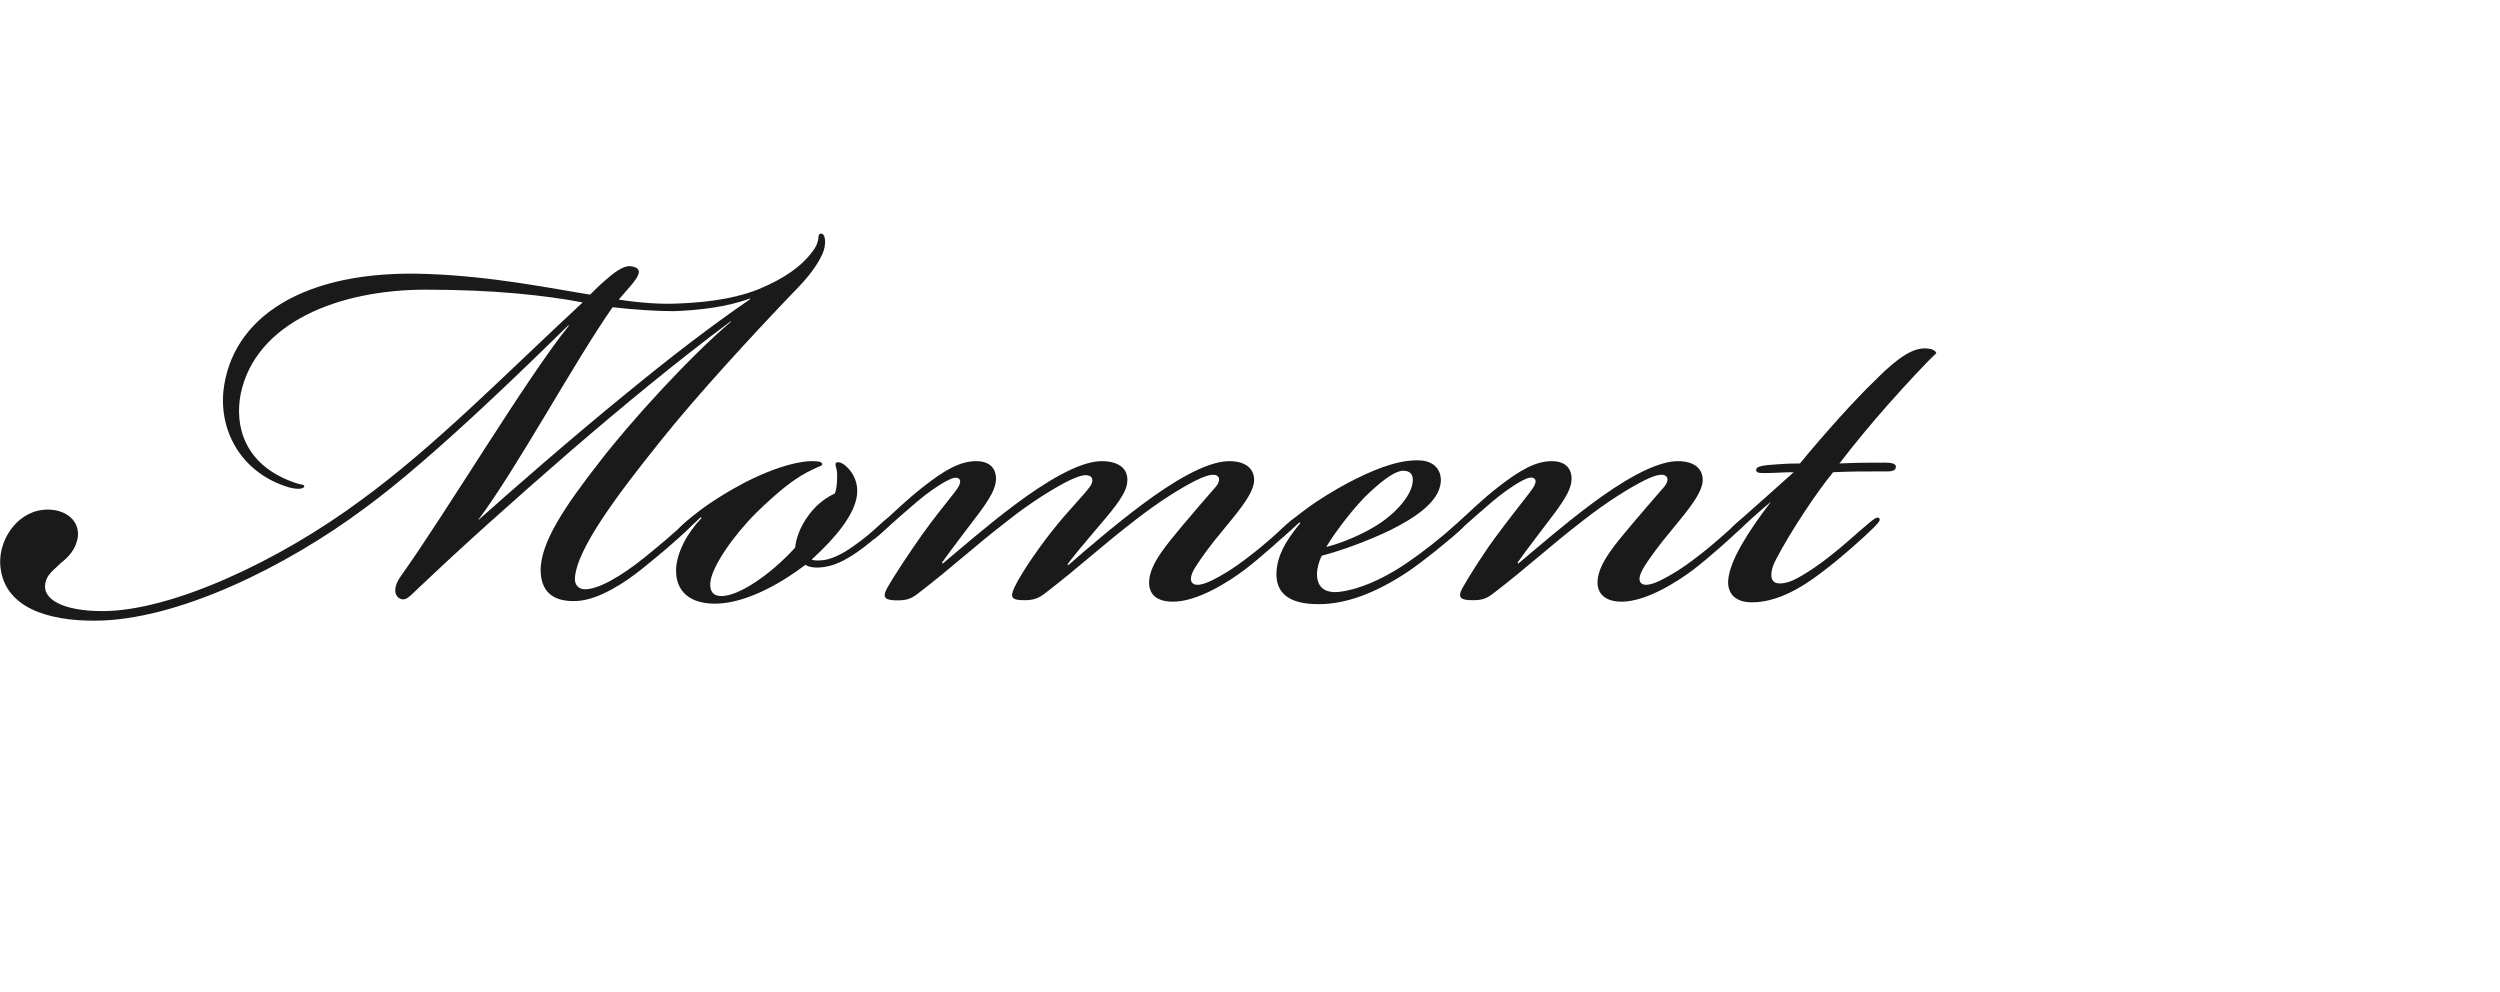 <svg version="1.1" id="moment" xmlns="http://www.w3.org/2000/svg" xmlns:xlink="http://www.w3.org/1999/xlink" x="0px" y="0px" viewBox="0 0 1512 600" style="enable-background:new 0 0 1512 600;" xml:space="preserve">
<style type="text/css">
	.moment-st0{fill:#1A1A1A;}
</style>
<g>
	<path class="moment-st0" d="M56.7,375.4c-26.4,0-55.2-7.2-56.6-34.6c-0.5-15.8,11.5-32.6,28.8-32.6c11,0,19.2,6.7,18.2,16.3
		c-1,7.7-5.8,12.5-10.6,16.3c-4.3,4.3-8.2,6.7-9.1,12c-1.9,9.6,10.6,16.8,34.6,16.8c41.3,0,106.1-29.8,156.5-67.2
		c44.2-32.2,86.4-75.4,133.9-119.5c-23-4.3-53.3-7.7-95-7.7c-52.3,0-102.7,19.7-111.8,62.9c-3.8,19.2,1.9,43.2,32.6,53.8
		c3.8,1.4,6.2,1,5.8,2.4c-0.5,1.4-3.8,1.9-9.1,0.5c-27.8-8.2-42.2-32.6-39.8-58.1c4.8-44.6,48.5-73.9,123.4-71
		c39.8,1.4,76.8,9.1,98.4,12.5c2.4-2.4,5.8-5.8,9.1-8.6c4.3-3.8,10.6-9.1,15.4-8.6c7.2,1,6.2,4.8-0.5,12.5c-2.4,2.9-4.3,4.8-6.7,7.7
		c12,1.9,25.9,2.9,35,2.4c13-0.5,32.6-1.9,49.4-8.6c16.3-6.7,26.4-14.4,32.2-22.1c6.2-7.7,2.9-10.6,5.3-11.5c3.4-1,3.8,6.7,1.4,12
		c-2.9,6.2-7.2,13-18.2,24c-23,24-57.6,61.4-80.2,89.8c-25,31.2-50.9,65.3-51.4,83c0,3.8,2.4,6.2,6.2,6.2c7.7,0,21.1-7.2,36.5-19.7
		c9.6-7.7,17.8-14.9,23-19.7c2.4-1.9,4.3-3.8,5.8-2.4c1,1.4-1,3.4-4.3,6.7c-6.2,5.8-14.9,13.4-26.9,23c-9.6,7.7-25.9,18.7-39.4,19.2
		c-12,0.5-21.1-3.8-21.6-17.8c-0.5-17.3,14.9-39.8,35.5-66.2c19.2-25,55.2-64.3,79.7-85h-0.5c-32.2,24-64.8,50.9-96.5,78.2
		c-36.5,31.7-64.3,56.6-91.7,82.6c-5.8,5.3-8.2,9.1-12.5,6.2c-3.8-3.4-1.4-9.1,1.4-13c27.8-38.9,75.8-119.5,101.8-151.7h-0.5
		c-17.8,17.3-80.2,79.2-122.9,110.4c-47.5,35.5-113.8,68.2-163.7,68.2H56.7z M379.2,237.6c26.4-21.6,49.4-39.4,74.4-56.6v-0.5
		c-13.9,5.3-31.7,7.2-46.1,7.7c-11,0-25-1-37-2.4c-23.5,33.6-58.1,97.9-81.6,129.1C307.7,298.1,346.1,264.5,379.2,237.6z"/>
	<path class="moment-st0" d="M415.2,320.7c-3.4,2.9-5.3,3.8-6.2,2.9c-1-1.4,1.4-3.8,3.4-5.8c3.4-3.4,10.1-8.6,14.9-12
		c6.2-4.3,13-8.6,23-13.9c13.9-7.2,28.8-12.5,39.8-13c3.4,0,7.2,0,7.2,1.9c0,1-1.4,1-5.3,2.9c-11.5,5.3-21.1,13.4-34.6,26.4
		c-13.9,13.9-26.9,32.6-27.8,42.2c-0.5,4.8,1.4,8.2,6.7,8.2c10.6,0,29.8-13,44.6-29.3c0.5-4.8,2.4-12,8.6-20.2
		c5.3-7.2,12-11,15.4-12.5c1.4-3.4,1.4-8.6,1.4-11c0-5.3-1.9-6.7-0.5-7.7c1.9-1,4.8,1,6.7,2.9c3.8,3.8,6.7,9.6,5.8,16.8
		c-1.4,11.5-12.5,25.4-27.4,38.9c1.9,1,7.2,0.5,9.1,0c4.3-1,9.6-3.4,16.3-8.2c6.2-4.3,10.1-7.7,15.4-12.5c4.3-3.8,6.7-6.2,8.2-4.8
		c1.4,1.4-1.4,4.3-6.2,8.6c-4.3,3.8-9.1,8.2-15.4,12.5c-7.7,5.3-13.4,7.7-18.2,8.6c-4.3,1-10.1,1-13-1c-12.5,9.6-35,23.5-54.7,23.5
		c-14.9,0-24-7.2-23.5-21.1c0.5-9.6,6.2-21.1,15.4-30.7l-0.5-0.5C420.5,315.9,418.6,317.8,415.2,320.7z"/>
	<path class="moment-st0" d="M590.4,278.9c9.1,0,12,5.3,12,10.6c0,5.8-3.8,12-10.1,20.6c-7.2,9.6-17.3,22.6-22.6,30.2l0.5,0.5
		c11.5-9.6,27.4-23.5,44.2-36s37.9-25.9,51.8-25.9c12,0,16.8,5.8,15.4,13.9c-1.4,7.7-10.6,17.8-18.7,27.4
		c-8.2,9.6-13,15.4-17.3,21.1l0.5,0.5c11-9.6,28.3-24.5,45.1-37s37.9-25.9,52.3-25.9c10.6,0,15.8,5.3,14.9,13
		c-1.4,8.6-11.5,19.7-19.2,29.3c-7.7,9.1-13,16.8-15.8,21.1c-3.8,5.8-3.8,9.1-1.9,10.6c2.4,1.9,7.7,0,11.5-1.9
		c5.8-2.9,12.5-6.7,23-14.9c8.2-6.2,17.8-14.9,23-19.7c2.9-2.4,4.8-4.3,6.2-2.9c1,1-0.5,2.9-3.8,6.2c-4.3,4.3-18.7,17.3-28.8,25
		c-9.6,7.2-28.3,19.2-43.2,19.2c-9.6,0-14.9-4.3-14.4-12.5c0.5-11,12-23.5,20.2-33.6c7.2-8.6,13.9-16.3,20.2-23.5
		c1.9-2.4,2.9-5.3,0.5-6.7c-2.4-1.4-7.7,0.5-12.5,2.9c-8.6,4.3-22.1,12.5-37.4,24.5c-21.1,16.3-32.6,27.4-53.8,43.7
		c-4.3,3.4-7.7,4.3-12.5,4.3c-7.7,0-9.1-1.4-6.2-7.7c4.8-10.1,16.8-26.9,25.4-37.4c8.2-10.1,16.8-18.7,20.2-23.5
		c1.9-2.4,2.4-5.8-0.5-6.7c-2.9-1-6.7,0.5-12,2.9c-8.6,4.3-23,13-37.4,24.5c-21.1,16.3-32.6,27.4-53.8,43.7
		c-4.3,3.4-7.2,4.3-12.5,4.3c-6.7,0-10.1-1-6.2-7.7c3.4-6.2,13.9-22.1,21.1-32.2c7.2-10.1,13.9-18.2,19.2-25
		c3.4-4.3,4.3-6.7,3.4-8.2c-1.4-1.9-4.3-1-7.2,0.5c-5.8,2.9-13,8.2-18.7,13c-6.2,5.3-13.9,12-20.6,18.2c-4.8,4.3-6.7,5.8-8.2,4.3
		c-1-1.4,1.4-3.8,7.2-9.1c5.8-5.3,16.3-15.4,25-22.1C570.7,284.7,580.3,278.9,590.4,278.9z"/>
	<path class="moment-st0" d="M851,340.4c9.1-6.2,20.2-14.9,29.3-23c2.9-2.4,4.3-2.9,5.3-1.9c1,1.4-1,3.8-3.8,6.2
		c-6.2,5.8-21.6,18.2-30.2,24c-20.2,13.4-37.9,19.7-54.2,19.7c-17.8,0-25.9-6.7-25.4-19.2c0.5-9.6,4.8-18.2,14.4-29.8l-0.5-0.5
		c-1.4,1.4-6.7,6.2-9.6,8.6c-2.4,1.9-3.8,2.4-4.8,1.4c-1-1.4,1-3.4,2.9-5.3c6.2-5.8,10.6-9.1,17.8-14.4c5.3-3.8,14.4-9.6,23.5-14.4
		c13.9-7.2,28.3-13.4,41.3-13.4h0.5c10.6,0,14.4,6.7,13.9,13c-1,12.5-16.3,22.1-30.7,29.3c-13.9,6.7-30.2,12.5-41.3,15.4
		c-1.9,3.8-2.9,8.2-2.9,11c0,7.2,3.8,11,11,11C813.6,358.1,829.9,354.8,851,340.4z M834.7,316.4c12-8.2,19.2-18.2,19.7-25
		c0.5-4.3-1.4-6.7-5.8-6.7c-4.3,0-11.5,4.8-21.1,13.9c-7.7,7.2-19.7,22.6-25.4,32.2C811.7,328.4,824.6,323.1,834.7,316.4z"/>
	<path class="moment-st0" d="M966.2,351.4c0.5-10.6,11-22.6,20.2-33.6c7.2-8.6,14.4-16.8,20.2-23.5c1.9-2.4,2.9-5.3,0.5-6.7
		c-2.4-1.4-7.7,0.5-12.5,2.9c-8.6,4.3-22.1,12.5-37.4,24.5c-21.1,16.3-32.6,27.4-53.8,43.7c-4.3,3.4-7.2,4.3-12.5,4.3
		c-6.7,0-10.1-1-6.2-7.7c3.4-6.2,13.4-22.1,21.1-32.2c5.3-7.2,13.9-18.2,19.2-25c3.4-4.3,4.3-6.7,3.4-8.2c-1.4-1.9-4.3-1-7.2,0.5
		c-5.8,2.9-13,8.2-18.7,13c-6.2,5.3-13.9,12-20.6,18.2c-4.8,4.3-6.7,5.8-8.2,4.3c-1-1.4,1.4-3.8,7.2-9.1c5.8-5.3,16.3-15.4,25-22.1
		c13-10.1,22.6-15.8,32.6-15.8c9.1,0,12,5.3,12,10.6c0,5.8-3.8,12-10.1,20.6c-7.2,9.6-17.3,22.6-22.6,30.2l0.5,0.5
		c11.5-9.6,27.4-23.5,44.2-36s37.9-25.9,52.3-25.9c10.1,0,15.8,4.8,14.9,13c-1.4,8.6-11.5,19.7-19.2,29.3
		c-7.7,9.1-13.4,17.3-15.8,21.1c-3.8,6.2-3.8,9.1-1.9,10.6c2.4,1.9,7.7,0,11.5-1.9c5.8-2.9,12.5-6.7,23-14.9
		c8.2-6.2,17.8-14.9,23-19.7c3.8-3.4,5.3-3.8,6.2-2.9s-0.5,2.9-3.8,6.2c-4.3,4.3-18.7,17.3-28.8,25c-9.6,7.2-28.3,19.2-43.2,19.2
		C971.5,363.9,965.8,359.6,966.2,351.4z"/>
	<path class="moment-st0" d="M1052.2,320.2c-3.4,2.9-4.8,3.4-5.8,2.4s0-2.9,3.4-5.8c13-11.5,25.9-23,35-31.2c-6.2,0-11.5,0.5-17.3,0.5
		c-3.4,0-5.8,0-5.3-2.4c0.5-1.9,5.3-2.4,13-2.9c6.2-0.5,11.5-0.5,13.4-0.5c14.9-18.2,34.1-39.4,45.1-49.9
		c8.6-8.6,20.2-19.7,30.2-19.7c4.8,0,6.7,1.4,7.2,2.9c-5.8,5.3-18.2,18.7-29.3,31.2c-11,12.5-19.7,23-29.3,35.5
		c11-0.5,19.7-0.5,27.4-0.5c3.8,0,7.2,0.5,6.7,2.9c-0.5,2.9-4.8,2.4-8.6,2.4c-10.6,0-18.2,0-29.3,0.5c-9.6,11.5-25.9,36-34.6,52.8
		c-2.9,5.3-4.3,12-0.5,13.9c2.9,1.4,8.2,0,12-1.9c5.8-2.9,13.9-8.2,21.6-14.4c8.6-6.7,16.8-14.4,22.6-19.2c2.4-1.9,5.3-4.8,6.7-3.4
		c1,1,0,2.4-3.4,5.8c-5.3,5.3-19.2,17.8-29.3,25.4c-8.6,6.7-25.9,19.7-44.2,19.7c-11,0-14.9-6.2-14.4-13.4c1-12,12-29.3,25.9-47.5
		C1063.7,309.6,1057.9,314.9,1052.2,320.2z"/>
</g>
</svg>
